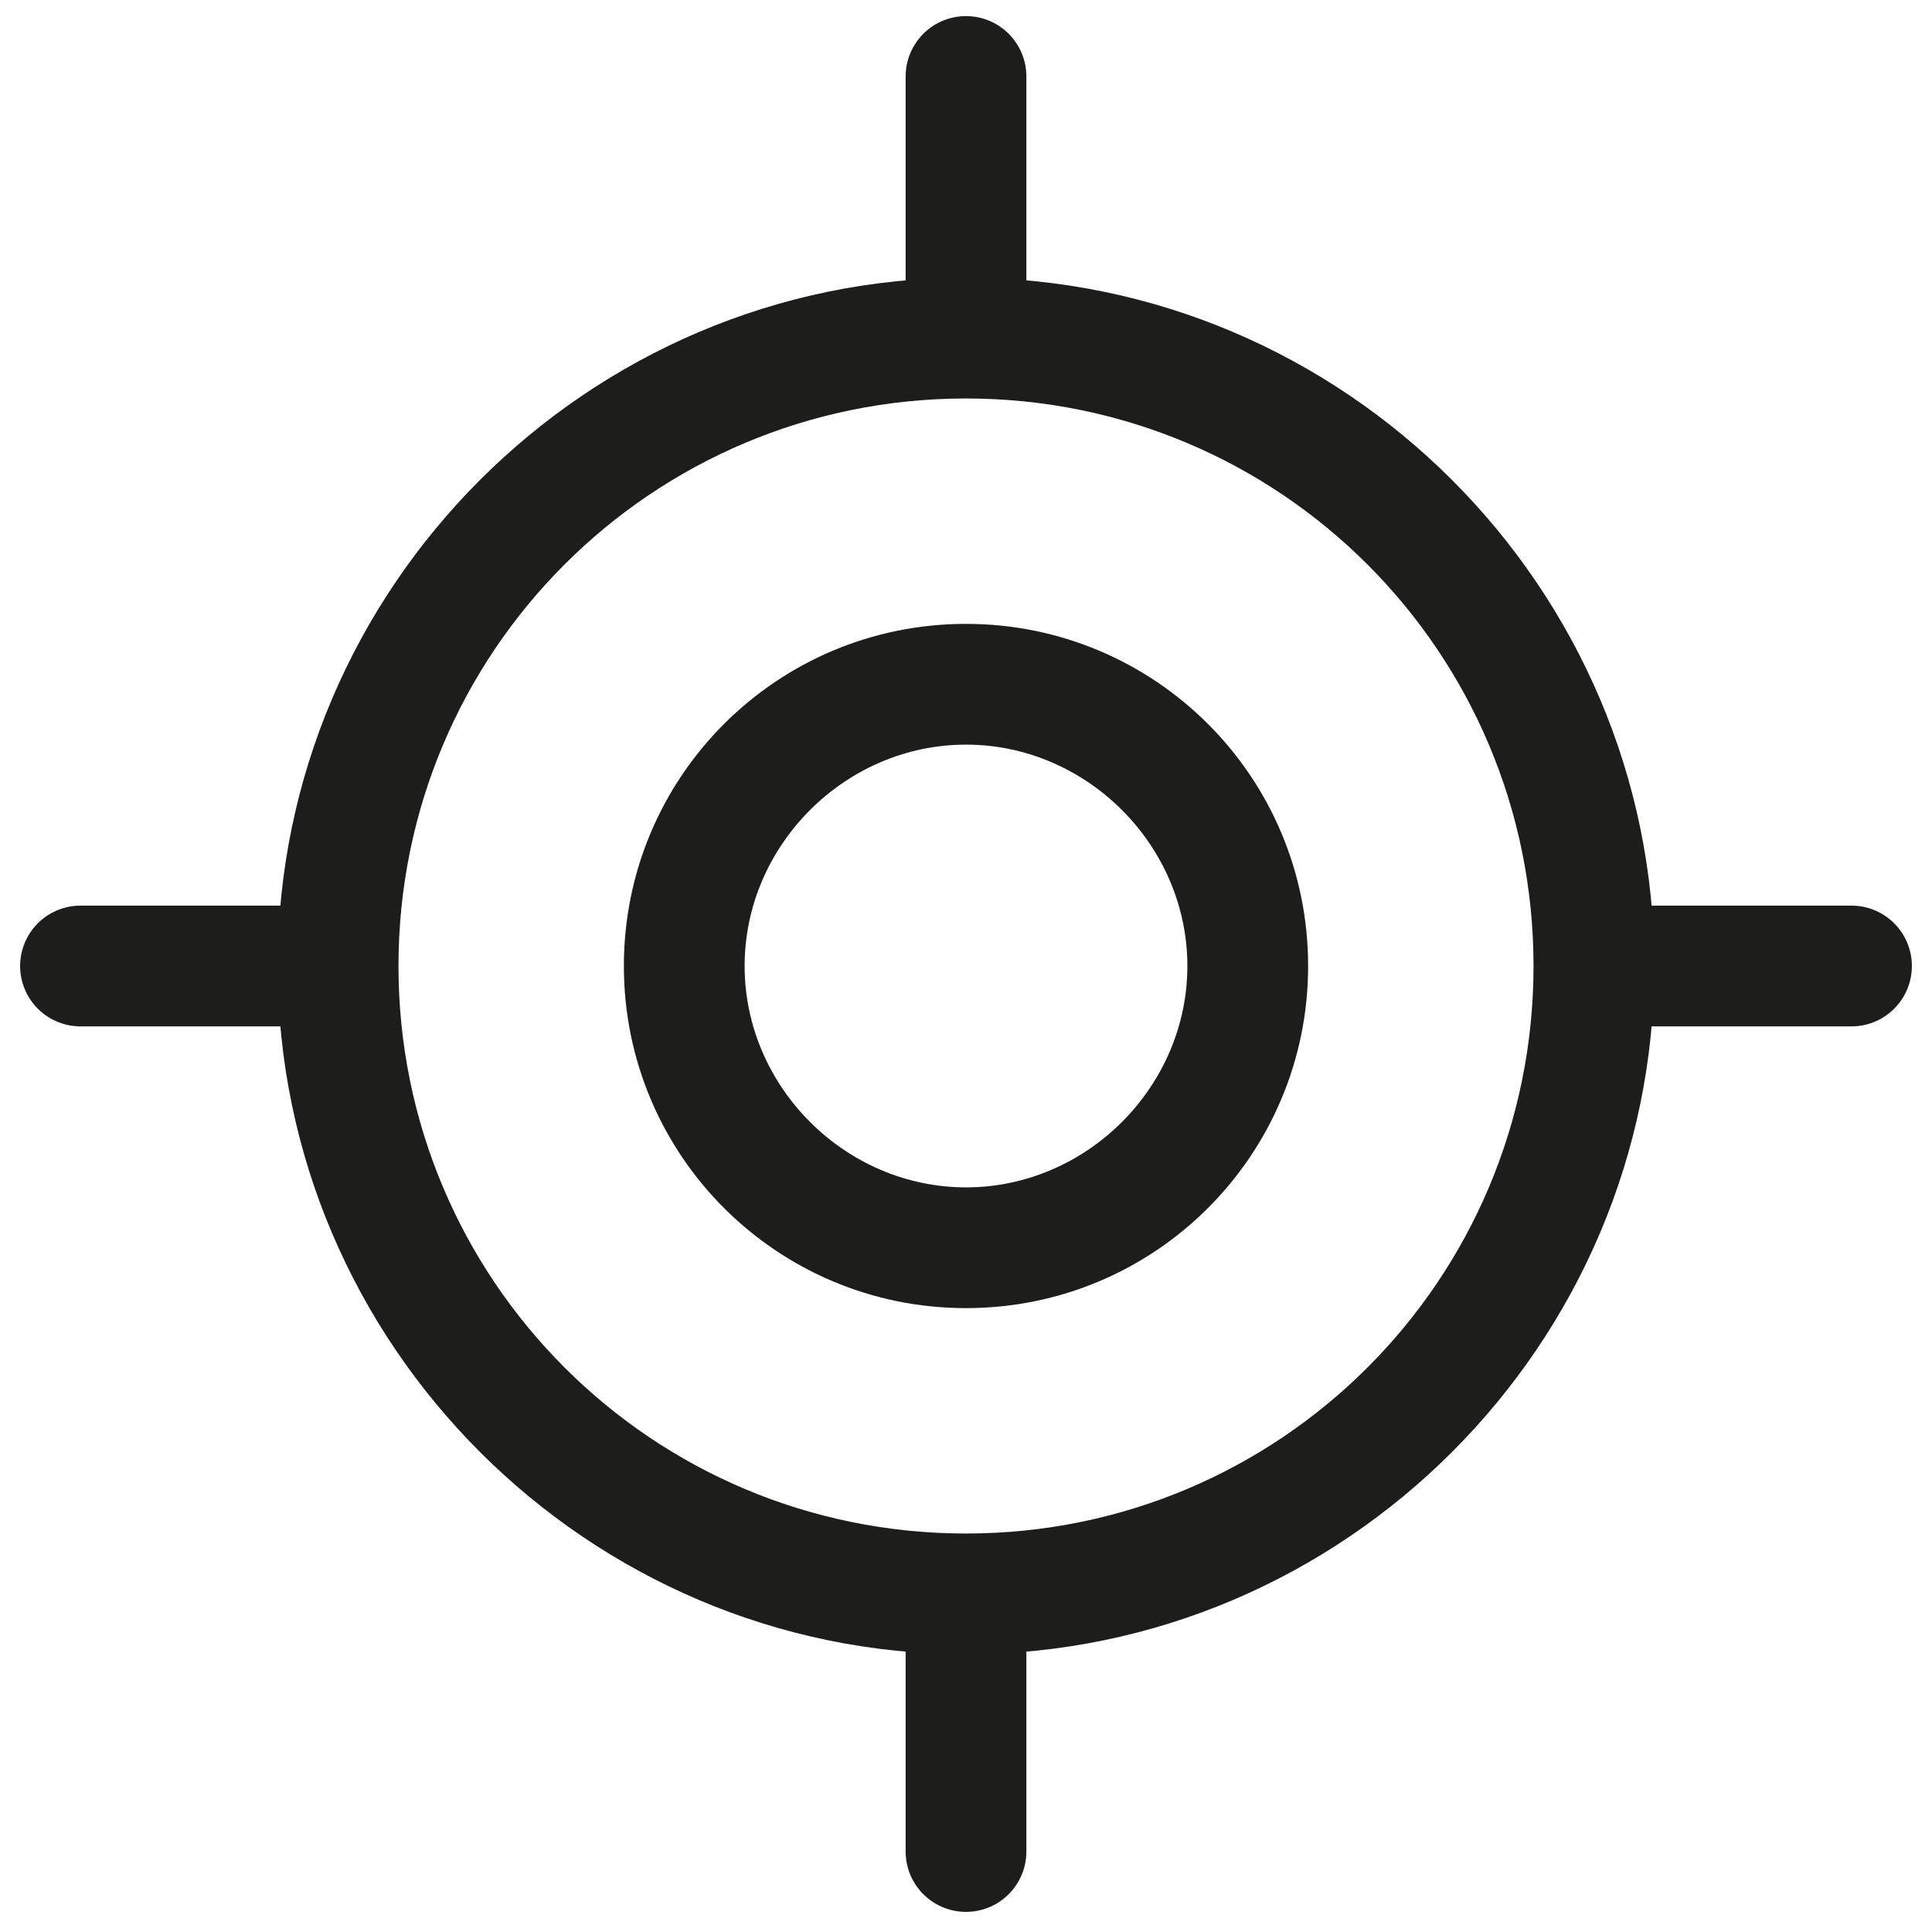 <?xml version="1.0" encoding="utf-8"?>
<!-- Generator: Adobe Illustrator 24.2.3, SVG Export Plug-In . SVG Version: 6.00 Build 0)  -->
<svg version="1.1" id="Vrstva_1" xmlns="http://www.w3.org/2000/svg" xmlns:xlink="http://www.w3.org/1999/xlink" x="0px" y="0px"
	 viewBox="0 0 48 48" style="enable-background:new 0 0 48 48;" xml:space="preserve">
<style type="text/css">
	.st0{fill:#1D1D1B;}
	.st1{fill:none;stroke:#1D1D1B;stroke-width:3;stroke-linecap:round;stroke-linejoin:round;stroke-miterlimit:10;}
</style>
<g>
	<path class="st0" d="M24,9.9c7.8,0,14.1,6.3,14.1,14.1S31.8,38.1,24,38.1S9.9,31.8,9.9,24S16.2,9.9,24,9.9 M24,6.9
		C14.6,6.9,6.9,14.6,6.9,24S14.6,41.1,24,41.1S41.1,33.4,41.1,24S33.4,6.9,24,6.9L24,6.9z"/>
</g>
<g>
	<line class="st1" x1="24" y1="1.9" x2="24" y2="7.6"/>
</g>
<g>
	<line class="st1" x1="24" y1="40.3" x2="24" y2="46"/>
</g>
<g>
	<line class="st1" x1="46" y1="24" x2="40.3" y2="24"/>
</g>
<g>
	<line class="st1" x1="7.7" y1="24" x2="2" y2="24"/>
</g>
<g>
	<path class="st0" d="M24,18.5c3,0,5.5,2.5,5.5,5.5S27,29.5,24,29.5S18.5,27,18.5,24S21,18.5,24,18.5 M24,15.5
		c-4.7,0-8.5,3.8-8.5,8.5s3.8,8.5,8.5,8.5s8.5-3.8,8.5-8.5S28.7,15.5,24,15.5L24,15.5z"/>
</g>
</svg>
